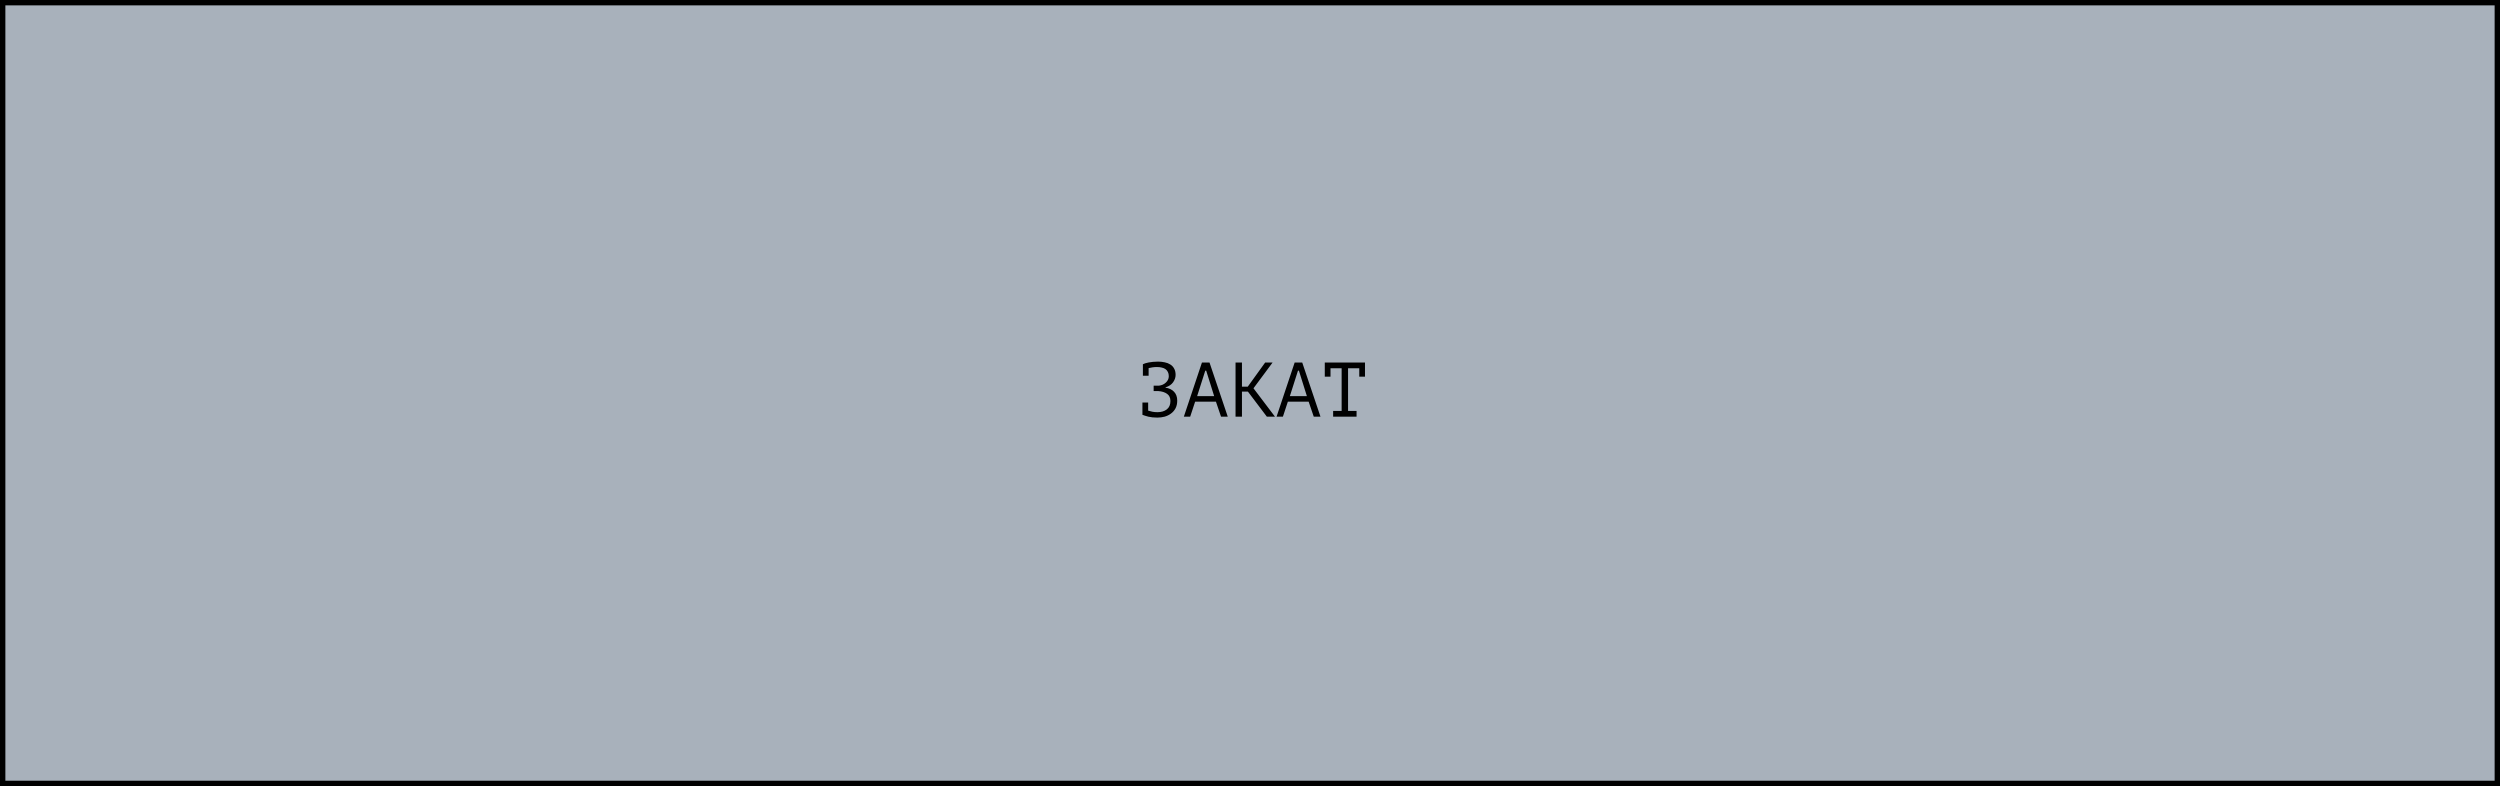 <?xml version="1.0" encoding="UTF-8"?> <svg xmlns="http://www.w3.org/2000/svg" width="582" height="183" viewBox="0 0 582 183" fill="none"><rect x="0.625" y="0.625" width="580.751" height="181.751" fill="#A8B1BB" stroke="black" stroke-width="1.249"></rect><path d="M265.958 93.706H267.29V95.596C267.578 95.692 267.902 95.776 268.262 95.848C268.622 95.92 269.012 95.956 269.432 95.956C270.344 95.956 271.076 95.74 271.628 95.308C272.192 94.876 272.474 94.228 272.474 93.364C272.474 92.608 272.216 92.05 271.7 91.69C271.184 91.318 270.5 91.102 269.648 91.042H268.568V89.782H269.81C270.122 89.746 270.416 89.668 270.692 89.548C270.968 89.416 271.208 89.254 271.412 89.062C271.628 88.87 271.796 88.648 271.916 88.396C272.036 88.144 272.096 87.874 272.096 87.586C272.096 87.19 272.024 86.86 271.88 86.596C271.748 86.32 271.562 86.098 271.322 85.93C271.082 85.762 270.794 85.642 270.458 85.57C270.122 85.486 269.75 85.444 269.342 85.444C268.994 85.444 268.652 85.468 268.316 85.516C267.98 85.564 267.674 85.624 267.398 85.696V87.478H266.066V84.814V84.796C266.186 84.724 266.36 84.652 266.588 84.58C266.816 84.508 267.086 84.442 267.398 84.382C267.71 84.322 268.052 84.274 268.424 84.238C268.796 84.202 269.186 84.184 269.594 84.184C270.134 84.184 270.65 84.238 271.142 84.346C271.634 84.442 272.066 84.61 272.438 84.85C272.822 85.078 273.122 85.396 273.338 85.804C273.566 86.2 273.68 86.692 273.68 87.28C273.68 87.88 273.482 88.456 273.086 89.008C272.702 89.548 272.114 89.938 271.322 90.178V90.25C272.174 90.37 272.84 90.688 273.32 91.204C273.812 91.72 274.058 92.41 274.058 93.274C274.058 93.958 273.926 94.552 273.662 95.056C273.398 95.548 273.044 95.956 272.6 96.28C272.168 96.604 271.676 96.844 271.124 97C270.572 97.144 270.008 97.216 269.432 97.216C268.604 97.216 267.902 97.144 267.326 97C266.75 96.844 266.294 96.7 265.958 96.568V96.55V93.706ZM283.069 93.508H278.227L277.075 97H275.599L279.811 84.4H281.575L285.823 97H284.257L283.069 93.508ZM278.695 92.212H282.655L280.801 86.29H280.585L278.695 92.212ZM290.514 91.168H289.128V97H287.634V84.4H289.128V90.016H290.478L294.528 84.4H296.256L291.81 90.394L296.814 97H294.924L290.514 91.168ZM304.654 93.508H299.812L298.66 97H297.184L301.396 84.4H303.16L307.408 97H305.842L304.654 93.508ZM300.28 92.212H304.24L302.386 86.29H302.17L300.28 92.212ZM308.409 84.4H317.769V87.694H316.437V85.732H313.827V95.668H315.807V97H310.353V95.668H312.333V85.732H309.741V87.694H308.409V84.4Z" fill="black"></path></svg> 